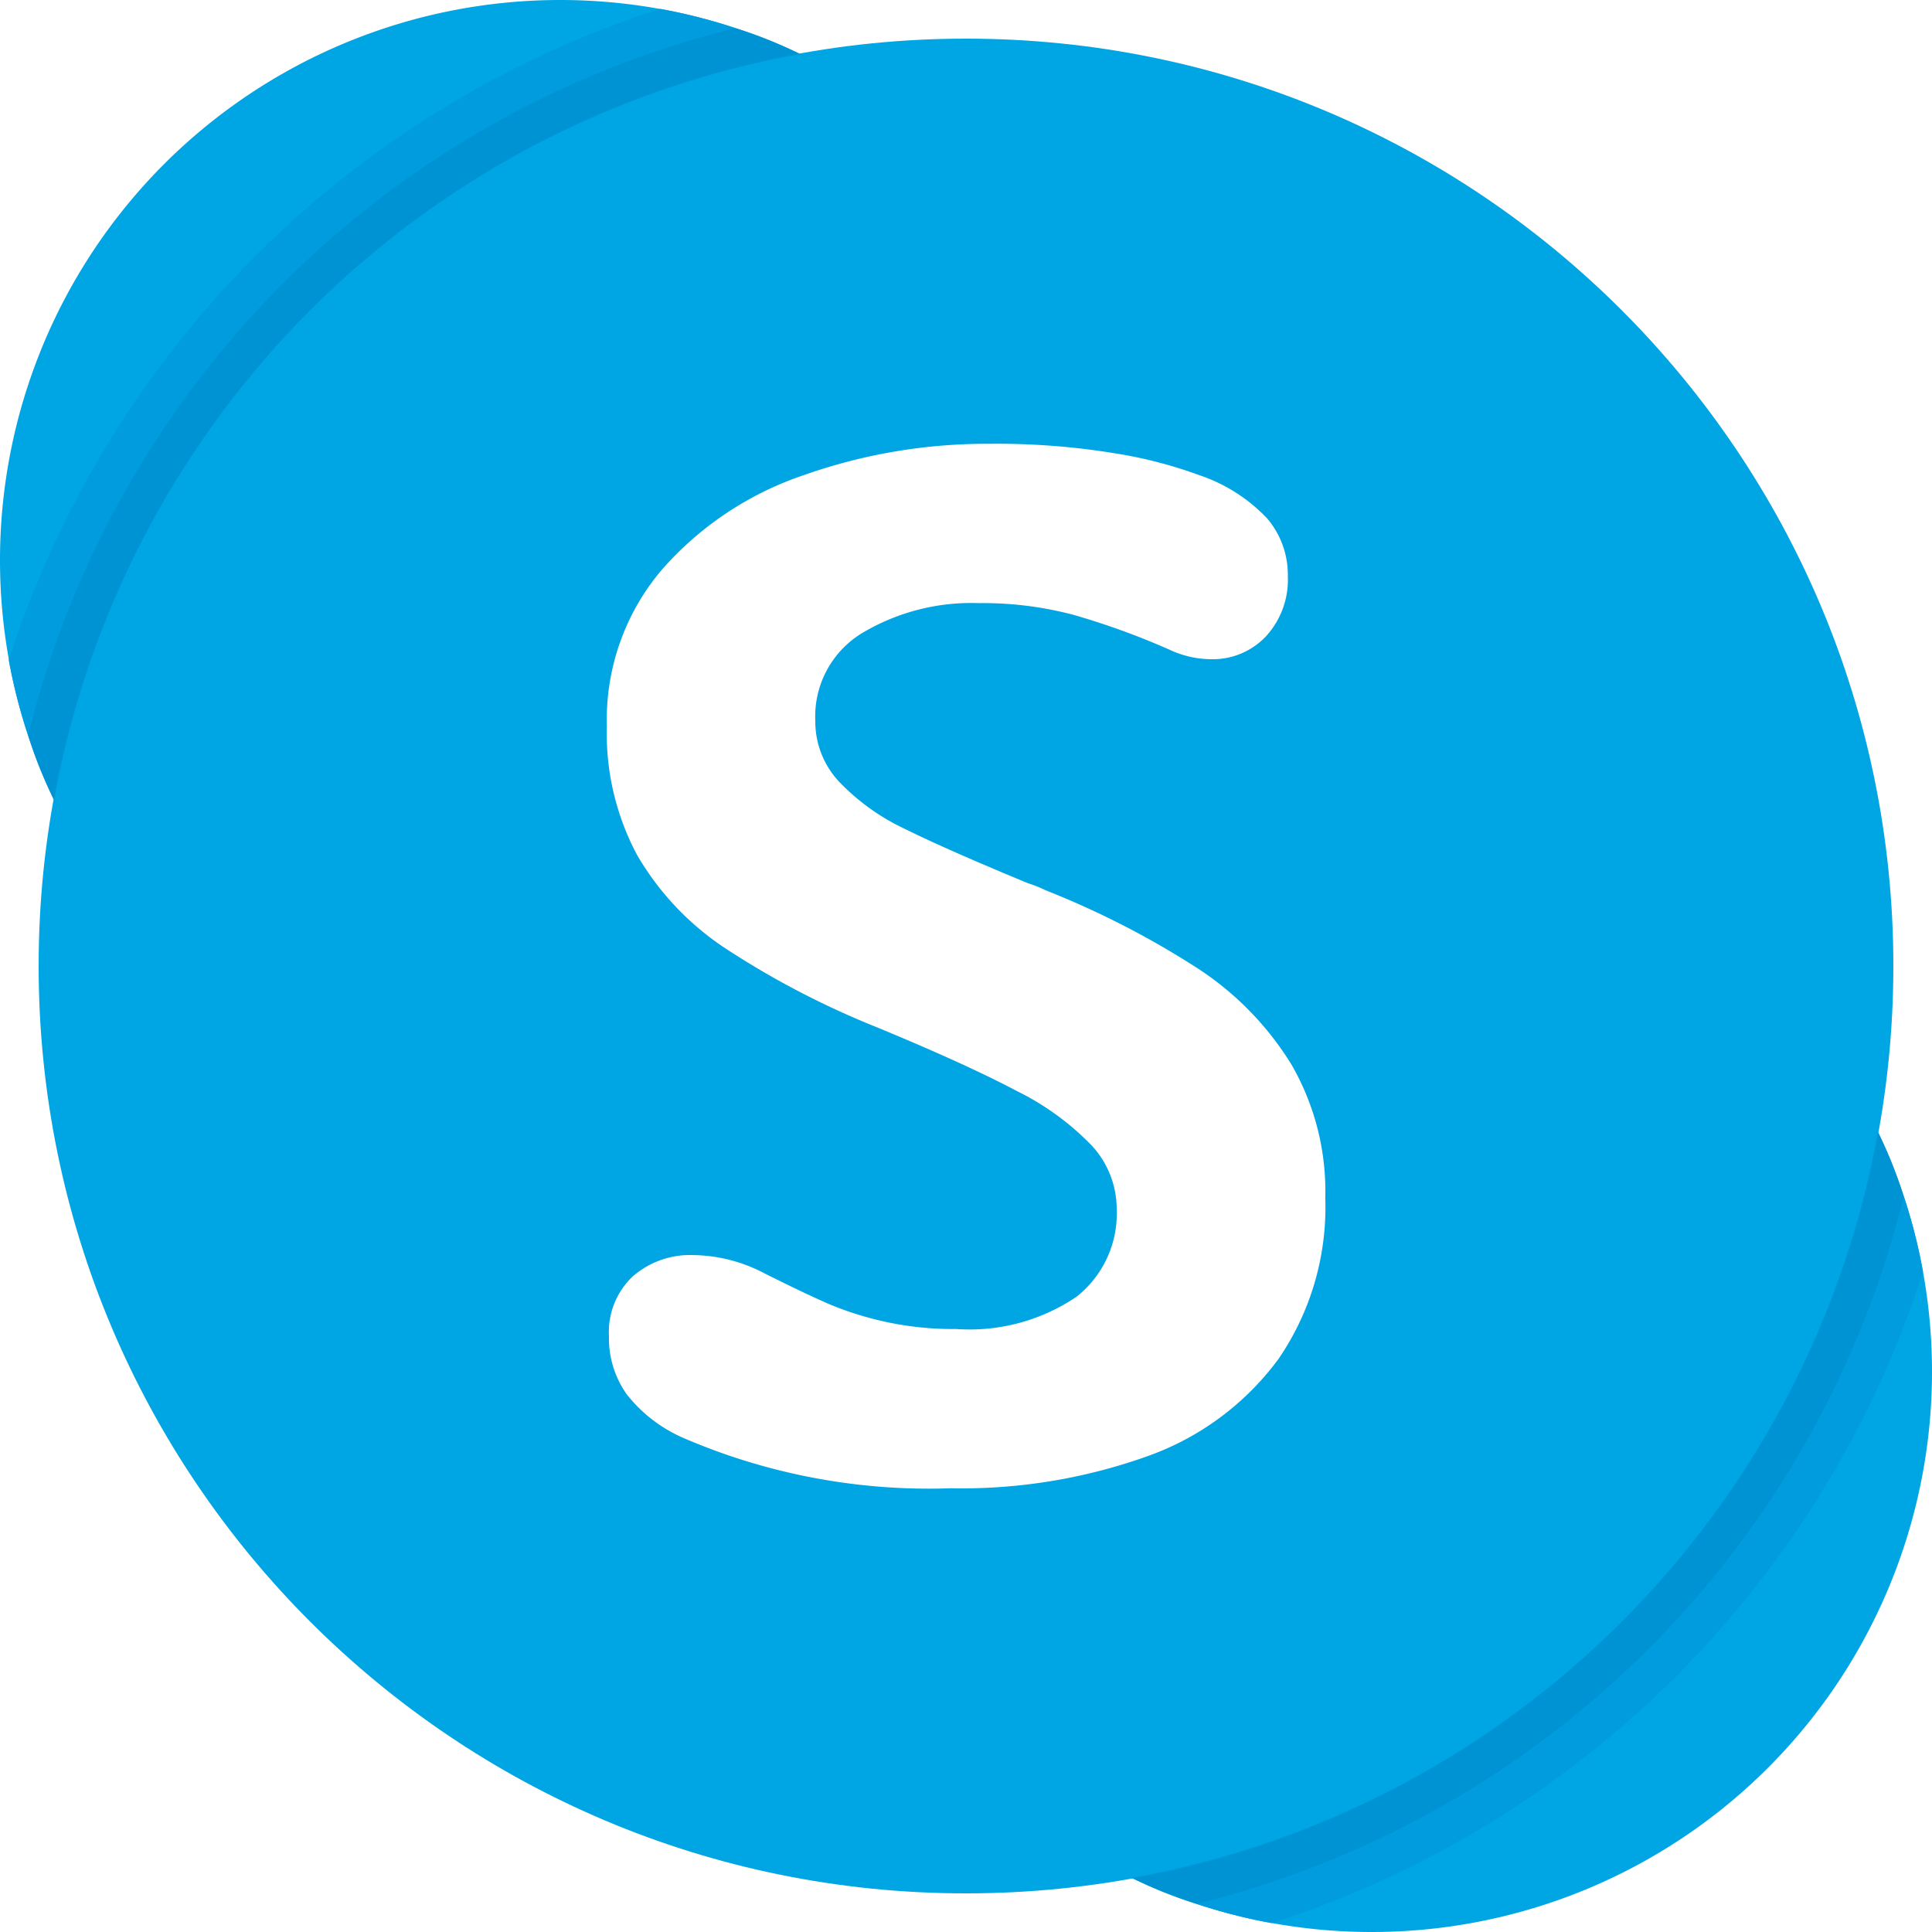 <svg id="Layer_1" data-name="Layer 1" xmlns="http://www.w3.org/2000/svg" viewBox="0 0 550 550"><defs><style>.cls-1{fill:#fff;}.cls-2{fill:#00a5e3;}.cls-3{fill:#eaebef;}.cls-4{fill:#009cdd;}.cls-5{fill:#0093d3;}</style></defs><title>Skype</title><rect class="cls-1" width="550" height="550"/><path class="cls-2" d="M159.5,0A159.5,159.5,0,1,1,0,159.5,159.5,159.5,0,0,1,159.5,0" transform="translate(0 0)"/><path class="cls-2" d="M390.5,231A159.5,159.5,0,1,1,231,390.5,159.5,159.5,0,0,1,390.5,231" transform="translate(0 0)"/><path class="cls-2" d="M275,11c145.8,0,264,118.2,264,264S420.8,539,275,539,11,420.8,11,275,129.2,11,275,11" transform="translate(0 0)"/><path class="cls-1" d="M206.54,270a80,80,0,0,1-25.16-26.57,73.37,73.37,0,0,1-8.62-36.69,65.94,65.94,0,0,1,15.53-44.41,93.42,93.42,0,0,1,40.5-27.06,156.23,156.23,0,0,1,53-8.93A206.46,206.46,0,0,1,317.1,129a127.62,127.62,0,0,1,24.46,6.32,47.27,47.27,0,0,1,19.14,12.23A24.72,24.72,0,0,1,366.62,164a23.81,23.81,0,0,1-6.22,17.14,20.73,20.73,0,0,1-15.63,6.52,28.13,28.13,0,0,1-11.63-2.61A211.06,211.06,0,0,0,305.47,175a100.37,100.37,0,0,0-26.66-3.3,60.75,60.75,0,0,0-33.38,8.52,27.75,27.75,0,0,0-13.33,25A25.06,25.06,0,0,0,239,222.67,63,63,0,0,0,257.66,236q11.73,5.82,35,15.44a34.92,34.92,0,0,1,5,2A248.08,248.08,0,0,1,341,275.7a87.29,87.29,0,0,1,26.66,27.37,72.14,72.14,0,0,1,9.62,38,76.39,76.39,0,0,1-13.33,45.81,79.2,79.2,0,0,1-37.29,27.67,157.2,157.2,0,0,1-56,9.13,176.52,176.52,0,0,1-76.38-14.44A41.63,41.63,0,0,1,178.47,397a27.47,27.47,0,0,1-5.11-16.64,21.74,21.74,0,0,1,6.71-16.94,24.77,24.77,0,0,1,17.34-6.12,44.45,44.45,0,0,1,20.25,5.21q11.63,5.82,18.35,8.73a92.15,92.15,0,0,0,15.83,5,90.4,90.4,0,0,0,20.35,2.1,54.3,54.3,0,0,0,34.18-9.12,30.12,30.12,0,0,0,11.53-25A26.57,26.57,0,0,0,310.68,326a76.68,76.68,0,0,0-21.25-15.43q-14-7.43-39.49-18A244.57,244.57,0,0,1,206.53,270" transform="translate(0 0)"/><path class="cls-3" d="M2.94,190.12c-.14-.71-.28-1.42-.41-2.13h0c.13.71.27,1.43.41,2.14M190.14,2.94,188,2.53h0l2.15.41" transform="translate(0 0)"/><path class="cls-4" d="M8,209.33H8a153.93,153.93,0,0,1-5.09-19.21c-.14-.71-.28-1.43-.41-2.14A286.88,286.88,0,0,1,188,2.53l2.16.41A156.7,156.7,0,0,1,209.33,8a120.41,120.41,0,0,1,18.11,7.24h0A120.41,120.41,0,0,0,209.33,8,275.21,275.21,0,0,0,8,209.33" transform="translate(0 0)"/><path class="cls-5" d="M15.27,227.44A120.41,120.41,0,0,1,8,209.33,275.21,275.21,0,0,1,209.33,8a120.41,120.41,0,0,1,18.11,7.24A264.23,264.23,0,0,0,15.27,227.44" transform="translate(0 0)"/><path class="cls-5" d="M15.4,227.7l-.13-.26A264.23,264.23,0,0,1,227.44,15.27l.26.13A263.42,263.42,0,0,0,15.4,227.7" transform="translate(0 0)"/><path class="cls-3" d="M362,547.47l-2.25-.43,2.26.43h0M547.47,362c-.14-.75-.28-1.5-.43-2.26.15.75.29,1.5.43,2.25h0" transform="translate(0 0)"/><path class="cls-4" d="M362,547.47l-2.26-.43A155.57,155.57,0,0,1,340.67,542,275.21,275.21,0,0,0,542,340.67l-.07-.22.07.22A155.57,155.57,0,0,1,547,359.76c.15.76.29,1.51.43,2.26A286.88,286.88,0,0,1,362,547.47" transform="translate(0 0)"/><path class="cls-4" d="M541.9,340.45a120.77,120.77,0,0,0-7.17-17.89h0a120.77,120.77,0,0,1,7.17,17.89" transform="translate(0 0)"/><path class="cls-4" d="M534.73,322.56c0-.09-.09-.17-.13-.26,0,.09.09.17.13.26h0" transform="translate(0 0)"/><path class="cls-5" d="M340.67,542h0a120.41,120.41,0,0,1-18.11-7.24A264.25,264.25,0,0,0,534.73,322.56a120.77,120.77,0,0,1,7.17,17.89l.07.22A275.21,275.21,0,0,1,340.67,542" transform="translate(0 0)"/><path class="cls-5" d="M322.56,534.73l-.26-.13A263.42,263.42,0,0,0,534.6,322.3h0c0,.09.09.17.13.26A264.25,264.25,0,0,1,322.56,534.73" transform="translate(0 0)"/></svg>